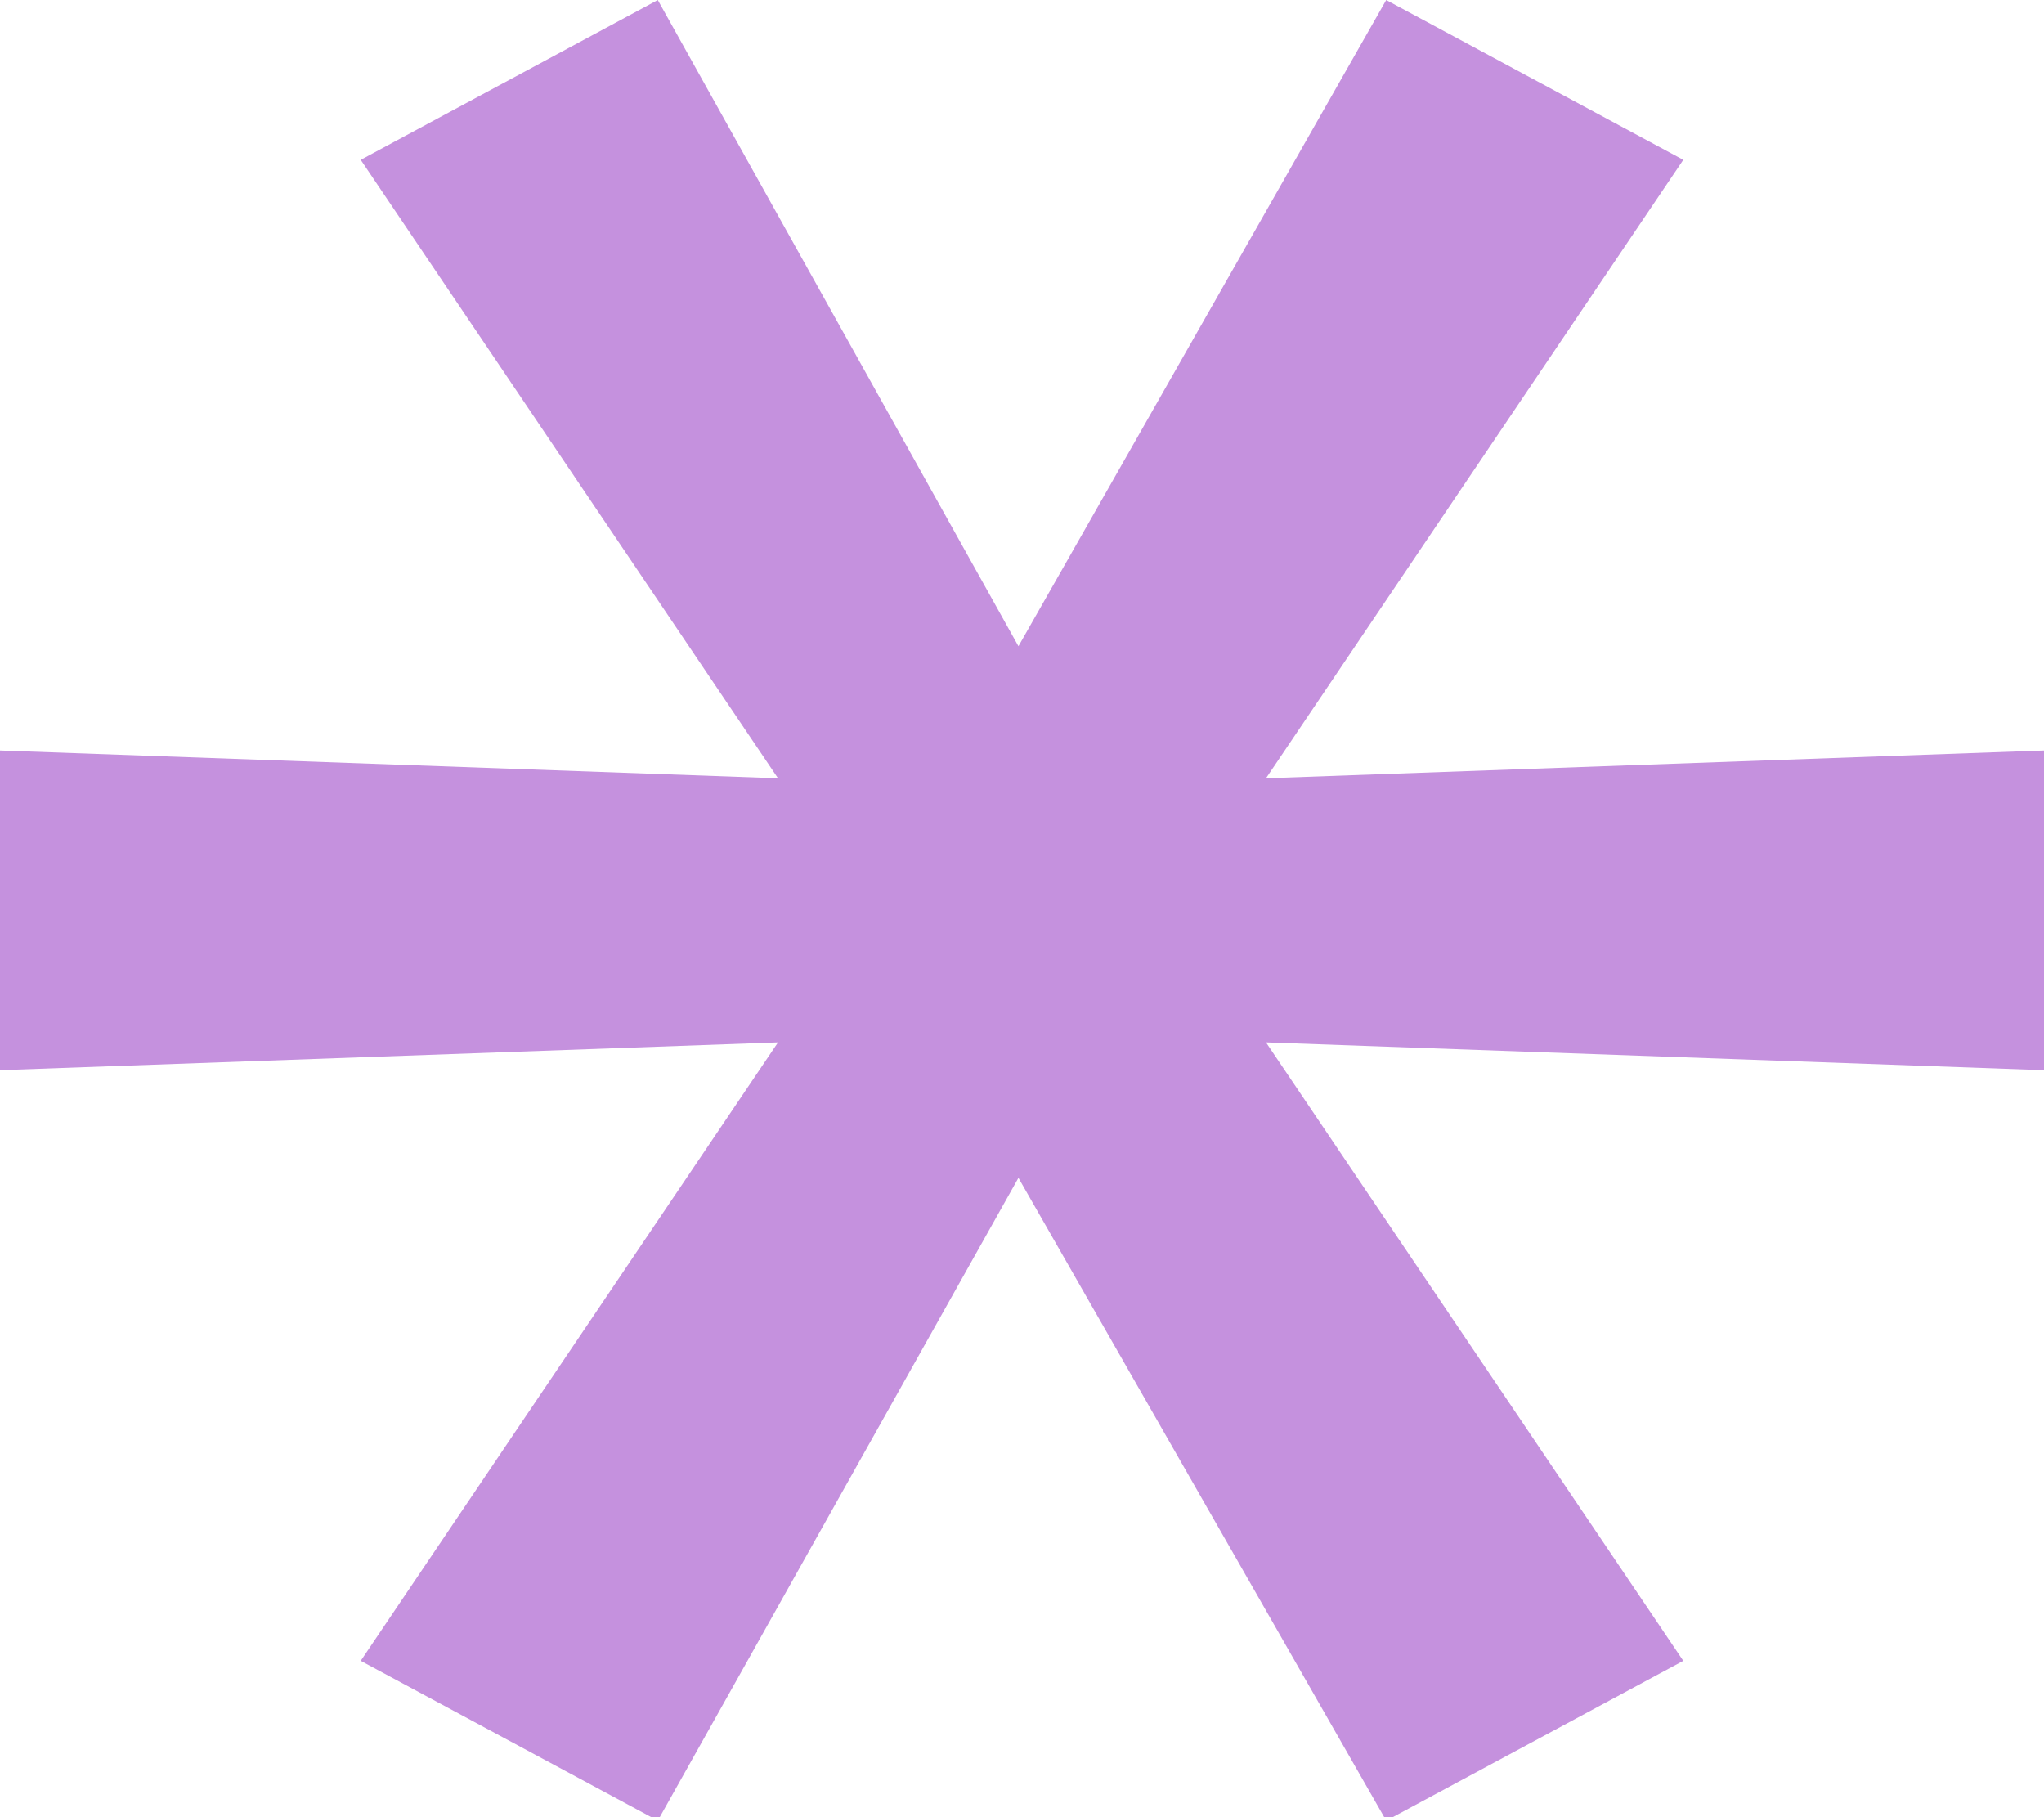 <svg width="27" height="24" viewBox="0 0 27 24" fill="none" xmlns="http://www.w3.org/2000/svg">
<g clip-path="url(#clip0_296_349)">
<path d="M0 9.912L10.277 10.279L4.765 2.111L8.689 0L13.453 8.535L18.311 0L22.235 2.111L16.723 10.279L27 9.912V14.134L16.723 13.767L22.235 21.935L18.311 24.046L13.453 15.556L8.689 24.046L4.765 21.935L10.277 13.767L0 14.134V9.912Z" fill="#C591DE"/>
</g>
<defs>
<clipPath id="clip0_296_349">
<rect width="27" height="24" fill="white"/>
</clipPath>
</defs>
</svg>
